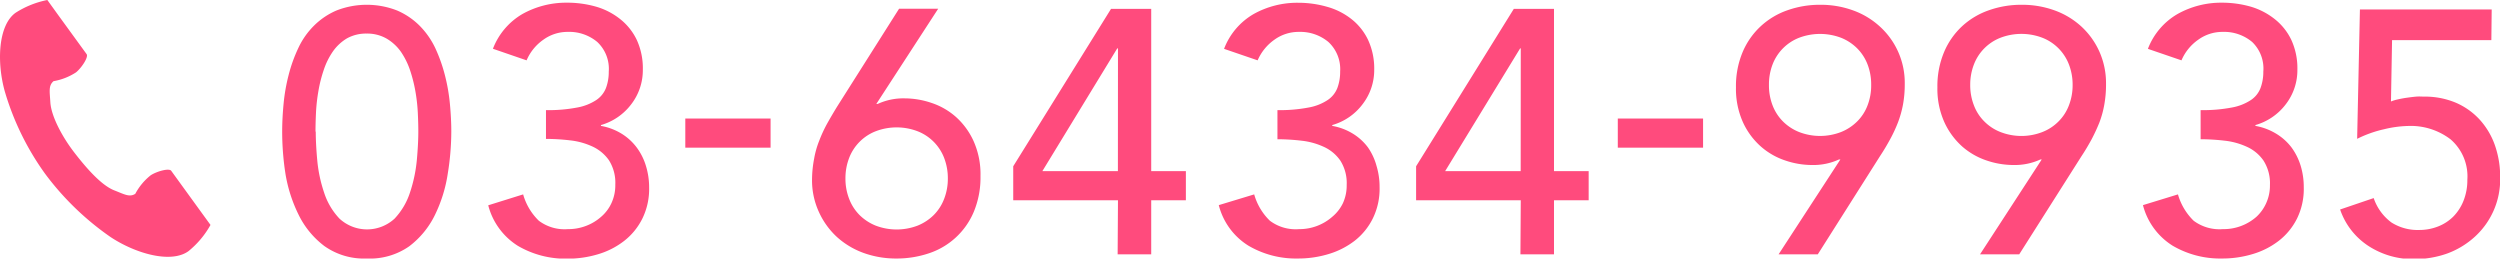 <svg xmlns="http://www.w3.org/2000/svg" viewBox="0 0 297.86 30.8"><g data-name="レイヤー 2"><path d="M33.62 15.68c0-1.07.06-2.19.17-3.34a21.73 21.73 0 01.6-3.41 17.67 17.67 0 011.15-3.2 9.21 9.21 0 011.86-2.66 8.58 8.58 0 012.69-1.82 9.92 9.92 0 017.22 0A8.58 8.58 0 0150 3.07a9.61 9.61 0 011.86 2.66A18.46 18.46 0 0153 8.93a21.73 21.73 0 01.6 3.41c.11 1.15.17 2.27.17 3.34a31.62 31.62 0 01-.42 5 16.94 16.94 0 01-1.52 4.91 10.38 10.38 0 01-3.08 3.76 8.17 8.17 0 01-5.05 1.45 8.15 8.15 0 01-5.06-1.49 10.38 10.38 0 01-3.08-3.76A17.26 17.26 0 0134 20.64a32.8 32.8 0 01-.38-4.96zm4 0c0 1 .06 2.11.18 3.43a16.75 16.75 0 00.81 3.82 8.1 8.1 0 001.84 3.12 4.84 4.84 0 006.56 0 8.23 8.23 0 001.84-3.12 17.3 17.3 0 00.81-3.82c.12-1.32.18-2.46.18-3.43q0-1-.06-2.25a20.9 20.9 0 00-.29-2.56 17.21 17.21 0 00-.64-2.52 9 9 0 00-1.09-2.19 5.51 5.51 0 00-1.68-1.55A4.62 4.62 0 0043.7 4a4.69 4.69 0 00-2.36.57 5.48 5.48 0 00-1.67 1.55 8.62 8.62 0 00-1.09 2.19 16 16 0 00-.64 2.52 20.9 20.9 0 00-.29 2.56q-.06 1.3-.06 2.29zm24.71 7.48a7 7 0 001.87 3.14 5.1 5.1 0 003.47 1 5.92 5.92 0 002.16-.39 5.78 5.78 0 001.79-1.08 4.73 4.73 0 001.24-1.65 5.07 5.07 0 00.45-2.18 5 5 0 00-.76-2.91 4.89 4.89 0 00-2-1.65 8.56 8.56 0 00-2.65-.72 25 25 0 00-2.85-.17v-3.43a18 18 0 003.72-.31 6.07 6.07 0 002.27-.89 3.05 3.05 0 001.16-1.44 5.45 5.45 0 00.33-1.94A4.38 4.38 0 0071.16 5a5.19 5.19 0 00-3.51-1.2 4.9 4.9 0 00-2.91.93 5.74 5.74 0 00-2 2.46l-4.01-1.38a8.17 8.17 0 013.53-4.15A10.69 10.69 0 0167.57.32 12.43 12.43 0 0171 .79a8.31 8.31 0 012.87 1.47 7 7 0 012 2.5 8.09 8.09 0 01.72 3.53 6.65 6.65 0 01-1.38 4.13 6.9 6.9 0 01-3.61 2.48v.1a7.08 7.08 0 012.43.91 6.53 6.53 0 011.82 1.65 7.07 7.07 0 011.11 2.21 8.7 8.7 0 01.38 2.58 8 8 0 01-.81 3.7 7.72 7.72 0 01-2.15 2.64 9.43 9.43 0 01-3.09 1.59 12.54 12.54 0 01-3.7.54 11.22 11.22 0 01-5.89-1.53 8.08 8.08 0 01-3.53-4.83zm29.48-5.57H81.65v-3.47h10.16zm12.6-5.21h.17a7.28 7.28 0 013.22-.66 10 10 0 013.18.54 8.33 8.33 0 012.91 1.67 8.66 8.66 0 012.11 2.89 9.66 9.66 0 01.82 4.15 10.66 10.66 0 01-.8 4.27 8.78 8.78 0 01-5.35 4.94 12 12 0 01-3.88.62 11.35 11.35 0 01-3.89-.66 9.62 9.62 0 01-3.18-1.9 9.25 9.25 0 01-2.16-3 9 9 0 01-.81-3.88A13.5 13.5 0 0197 18.9a10.55 10.55 0 01.6-2.12 16.15 16.15 0 01.92-2c.36-.65.76-1.33 1.2-2.05l7.4-11.69h4.66zm-3.68 8.88a6.6 6.6 0 00.44 2.43 5.48 5.48 0 001.24 1.93 5.83 5.83 0 001.92 1.26 7 7 0 005 0 5.83 5.83 0 001.92-1.26 5.48 5.48 0 001.24-1.93 6.6 6.6 0 00.44-2.43 6.7 6.7 0 00-.44-2.44 5.54 5.54 0 00-3.16-3.18 7 7 0 00-5 0 5.54 5.54 0 00-3.16 3.18 6.7 6.7 0 00-.44 2.44zm32.47 2.6h-12.48v-4.05l11.65-18.75h4.79v19.33h4.13v3.47h-4.13v6.44h-4zm0-18.09h-.09l-8.92 14.62h9zm16.23 17.39a7 7 0 001.87 3.14 5.11 5.11 0 003.48 1 5.92 5.92 0 003.95-1.47 4.83 4.83 0 001.27-1.62 5.07 5.07 0 00.45-2.17 5 5 0 00-.76-2.91 4.82 4.82 0 00-2-1.65 8.57 8.57 0 00-2.64-.72 25.31 25.31 0 00-2.85-.17v-3.47a18 18 0 003.71-.31 6 6 0 002.27-.89 3.05 3.05 0 001.16-1.44 5.45 5.45 0 00.33-1.94 4.41 4.41 0 00-1.4-3.54 5.23 5.23 0 00-3.51-1.2 4.91 4.91 0 00-2.92.93 5.82 5.82 0 00-2 2.46l-4-1.37a8.12 8.12 0 013.53-4.15 10.62 10.62 0 015.3-1.34 12.37 12.37 0 013.41.47A8.22 8.22 0 01161 2.26a6.94 6.94 0 012 2.5 8.09 8.09 0 01.73 3.53 6.66 6.66 0 01-1.39 4.13 6.86 6.86 0 01-3.61 2.48v.1a7 7 0 012.43.91 6.4 6.4 0 011.82 1.65 7.09 7.09 0 011.02 2.19 8.7 8.7 0 01.37 2.58 8 8 0 01-.81 3.7 7.7 7.7 0 01-2.14 2.64 9.58 9.58 0 01-3.1 1.59 12.5 12.5 0 01-3.7.54 11.16 11.16 0 01-5.88-1.53 8 8 0 01-3.53-4.83zm31.76.7h-12.47v-4.05l11.64-18.75h4.79v19.33h4.13v3.47h-4.13v6.44h-4zm0-18.09h-.08l-8.93 14.62h9zm21.72 11.82h-10.16v-3.47h10.16zM219.27 19h-.17a7.31 7.31 0 01-3.22.66 9.93 9.93 0 01-3.18-.54 8.4 8.4 0 01-2.91-1.67 8.66 8.66 0 01-2.13-2.89 9.69 9.69 0 01-.83-4.15 10.45 10.45 0 01.81-4.24 8.93 8.93 0 012.17-3.07A9.09 9.09 0 01213 1.21a11.49 11.49 0 013.88-.64 11.25 11.25 0 013.88.66 9.45 9.45 0 013.18 1.9 9.05 9.05 0 013 6.85 13.42 13.42 0 01-.21 2.48 12.41 12.41 0 01-.6 2.13 17.1 17.1 0 01-.93 2c-.36.66-.76 1.34-1.2 2l-7.42 11.71h-4.67zm3.67-8.88a6.66 6.66 0 00-.43-2.44 5.53 5.53 0 00-1.24-1.92 5.72 5.72 0 00-1.92-1.26 7.06 7.06 0 00-5 0 5.54 5.54 0 00-3.16 3.18 6.66 6.66 0 00-.43 2.44 6.6 6.6 0 00.43 2.43 5.48 5.48 0 001.24 1.92 5.72 5.72 0 001.92 1.26 6.92 6.92 0 005 0 5.72 5.72 0 001.92-1.26 5.35 5.35 0 001.24-1.92 6.6 6.6 0 00.43-2.44zM243.26 19h-.16a7.36 7.36 0 01-3.23.66 10 10 0 01-3.18-.54 8.49 8.49 0 01-2.91-1.67 8.78 8.78 0 01-2.12-2.89 9.69 9.69 0 01-.83-4.15 10.45 10.45 0 01.81-4.24 8.91 8.91 0 012.16-3.07 9.09 9.09 0 013.2-1.89 11.54 11.54 0 013.89-.64 11.29 11.29 0 013.88.66 9.45 9.45 0 013.18 1.9 9.12 9.12 0 012.17 3 9.22 9.22 0 01.8 3.88 13.42 13.42 0 01-.21 2.48 11.55 11.55 0 01-.59 2.13 21.14 21.14 0 01-.93 2c-.36.66-.76 1.34-1.2 2l-7.41 11.68h-4.67zm3.68-8.88a6.66 6.66 0 00-.44-2.44 5.54 5.54 0 00-3.16-3.18 7 7 0 00-5 0 5.54 5.54 0 00-3.16 3.18 6.66 6.66 0 00-.44 2.44 6.6 6.6 0 00.44 2.43 5.35 5.35 0 001.24 1.92 5.53 5.53 0 001.92 1.26 6.89 6.89 0 005 0 5.53 5.53 0 001.92-1.26 5.35 5.35 0 001.24-1.92 6.6 6.6 0 00.44-2.44zm12.55 13.04a7.13 7.13 0 001.87 3.14 5.15 5.15 0 003.48 1 5.92 5.92 0 004-1.47 5 5 0 001.16-1.62 5.07 5.07 0 00.45-2.17 5 5 0 00-.77-2.91 4.82 4.82 0 00-2-1.65 8.57 8.57 0 00-2.64-.72 25 25 0 00-2.85-.17v-3.47a18.13 18.13 0 003.72-.31 6.07 6.07 0 002.27-.89 3 3 0 001.15-1.44 5.45 5.45 0 00.33-1.94A4.38 4.38 0 00268.33 5a5.19 5.19 0 00-3.51-1.2 4.9 4.9 0 00-2.91.93 5.74 5.74 0 00-2 2.46l-4-1.37a8.17 8.17 0 013.53-4.15 10.63 10.63 0 015.3-1.35 12.43 12.43 0 013.41.47A8.4 8.4 0 01271 2.26a7 7 0 012 2.5 8.09 8.09 0 01.72 3.53 6.65 6.65 0 01-1.38 4.13 6.92 6.92 0 01-3.62 2.48v.1a7.13 7.13 0 012.44.91 6.53 6.53 0 011.84 1.63 7.29 7.29 0 011.11 2.21 8.7 8.7 0 01.37 2.58 8 8 0 01-.8 3.7 7.72 7.72 0 01-2.15 2.64 9.48 9.48 0 01-3.1 1.59 12.48 12.48 0 01-3.69.54 11.19 11.19 0 01-5.89-1.53 8.08 8.08 0 01-3.53-4.83zm37.34-18.38H285l-.13 7.31a5 5 0 01.83-.25c.35-.08.72-.15 1.09-.2s.74-.1 1.1-.13.66 0 .9 0a9.52 9.52 0 013.74.7 8.29 8.29 0 012.87 2 8.9 8.9 0 011.84 3.06 11.43 11.43 0 01.64 3.92 9.24 9.24 0 01-3 7 10 10 0 01-3.27 2 11.63 11.63 0 01-4 .68 9.73 9.73 0 01-5.37-1.53 8.43 8.43 0 01-3.43-4.38l4-1.36a6 6 0 002.12 2.91 5.85 5.85 0 003.32.89 6.1 6.1 0 002.21-.41 5.29 5.29 0 001.83-1.18 5.61 5.61 0 001.22-1.88 6.66 6.66 0 00.46-2.52 5.82 5.82 0 00-2-4.81 7.82 7.82 0 00-5.1-1.59 13.35 13.35 0 00-2.83.39 14 14 0 00-3.2 1.14l.33-15.41h15.7zM1.86 1.52C-.22 3-.41 7.41.58 10.92a32.3 32.3 0 004.77 9.75 33.39 33.39 0 007.79 7.55c3 2 7.25 3.21 9.32 1.7a10.78 10.78 0 002.62-3.12l-1.25-1.72-3.43-4.73c-.25-.35-1.71.06-2.44.53a7 7 0 00-1.84 2.21c-.68.44-1.28.07-2.53-.42-1.53-.61-3.32-2.66-4.76-4.53S6.11 13.85 6 12.21c-.08-1.34-.24-2 .38-2.54a7.1 7.1 0 002.68-1.05c.67-.55 1.51-1.82 1.26-2.17L6.88 1.72 5.64 0a11 11 0 00-3.78 1.52z" data-name="※変更点詳細" fill="#ff4b7d"/></g></svg>